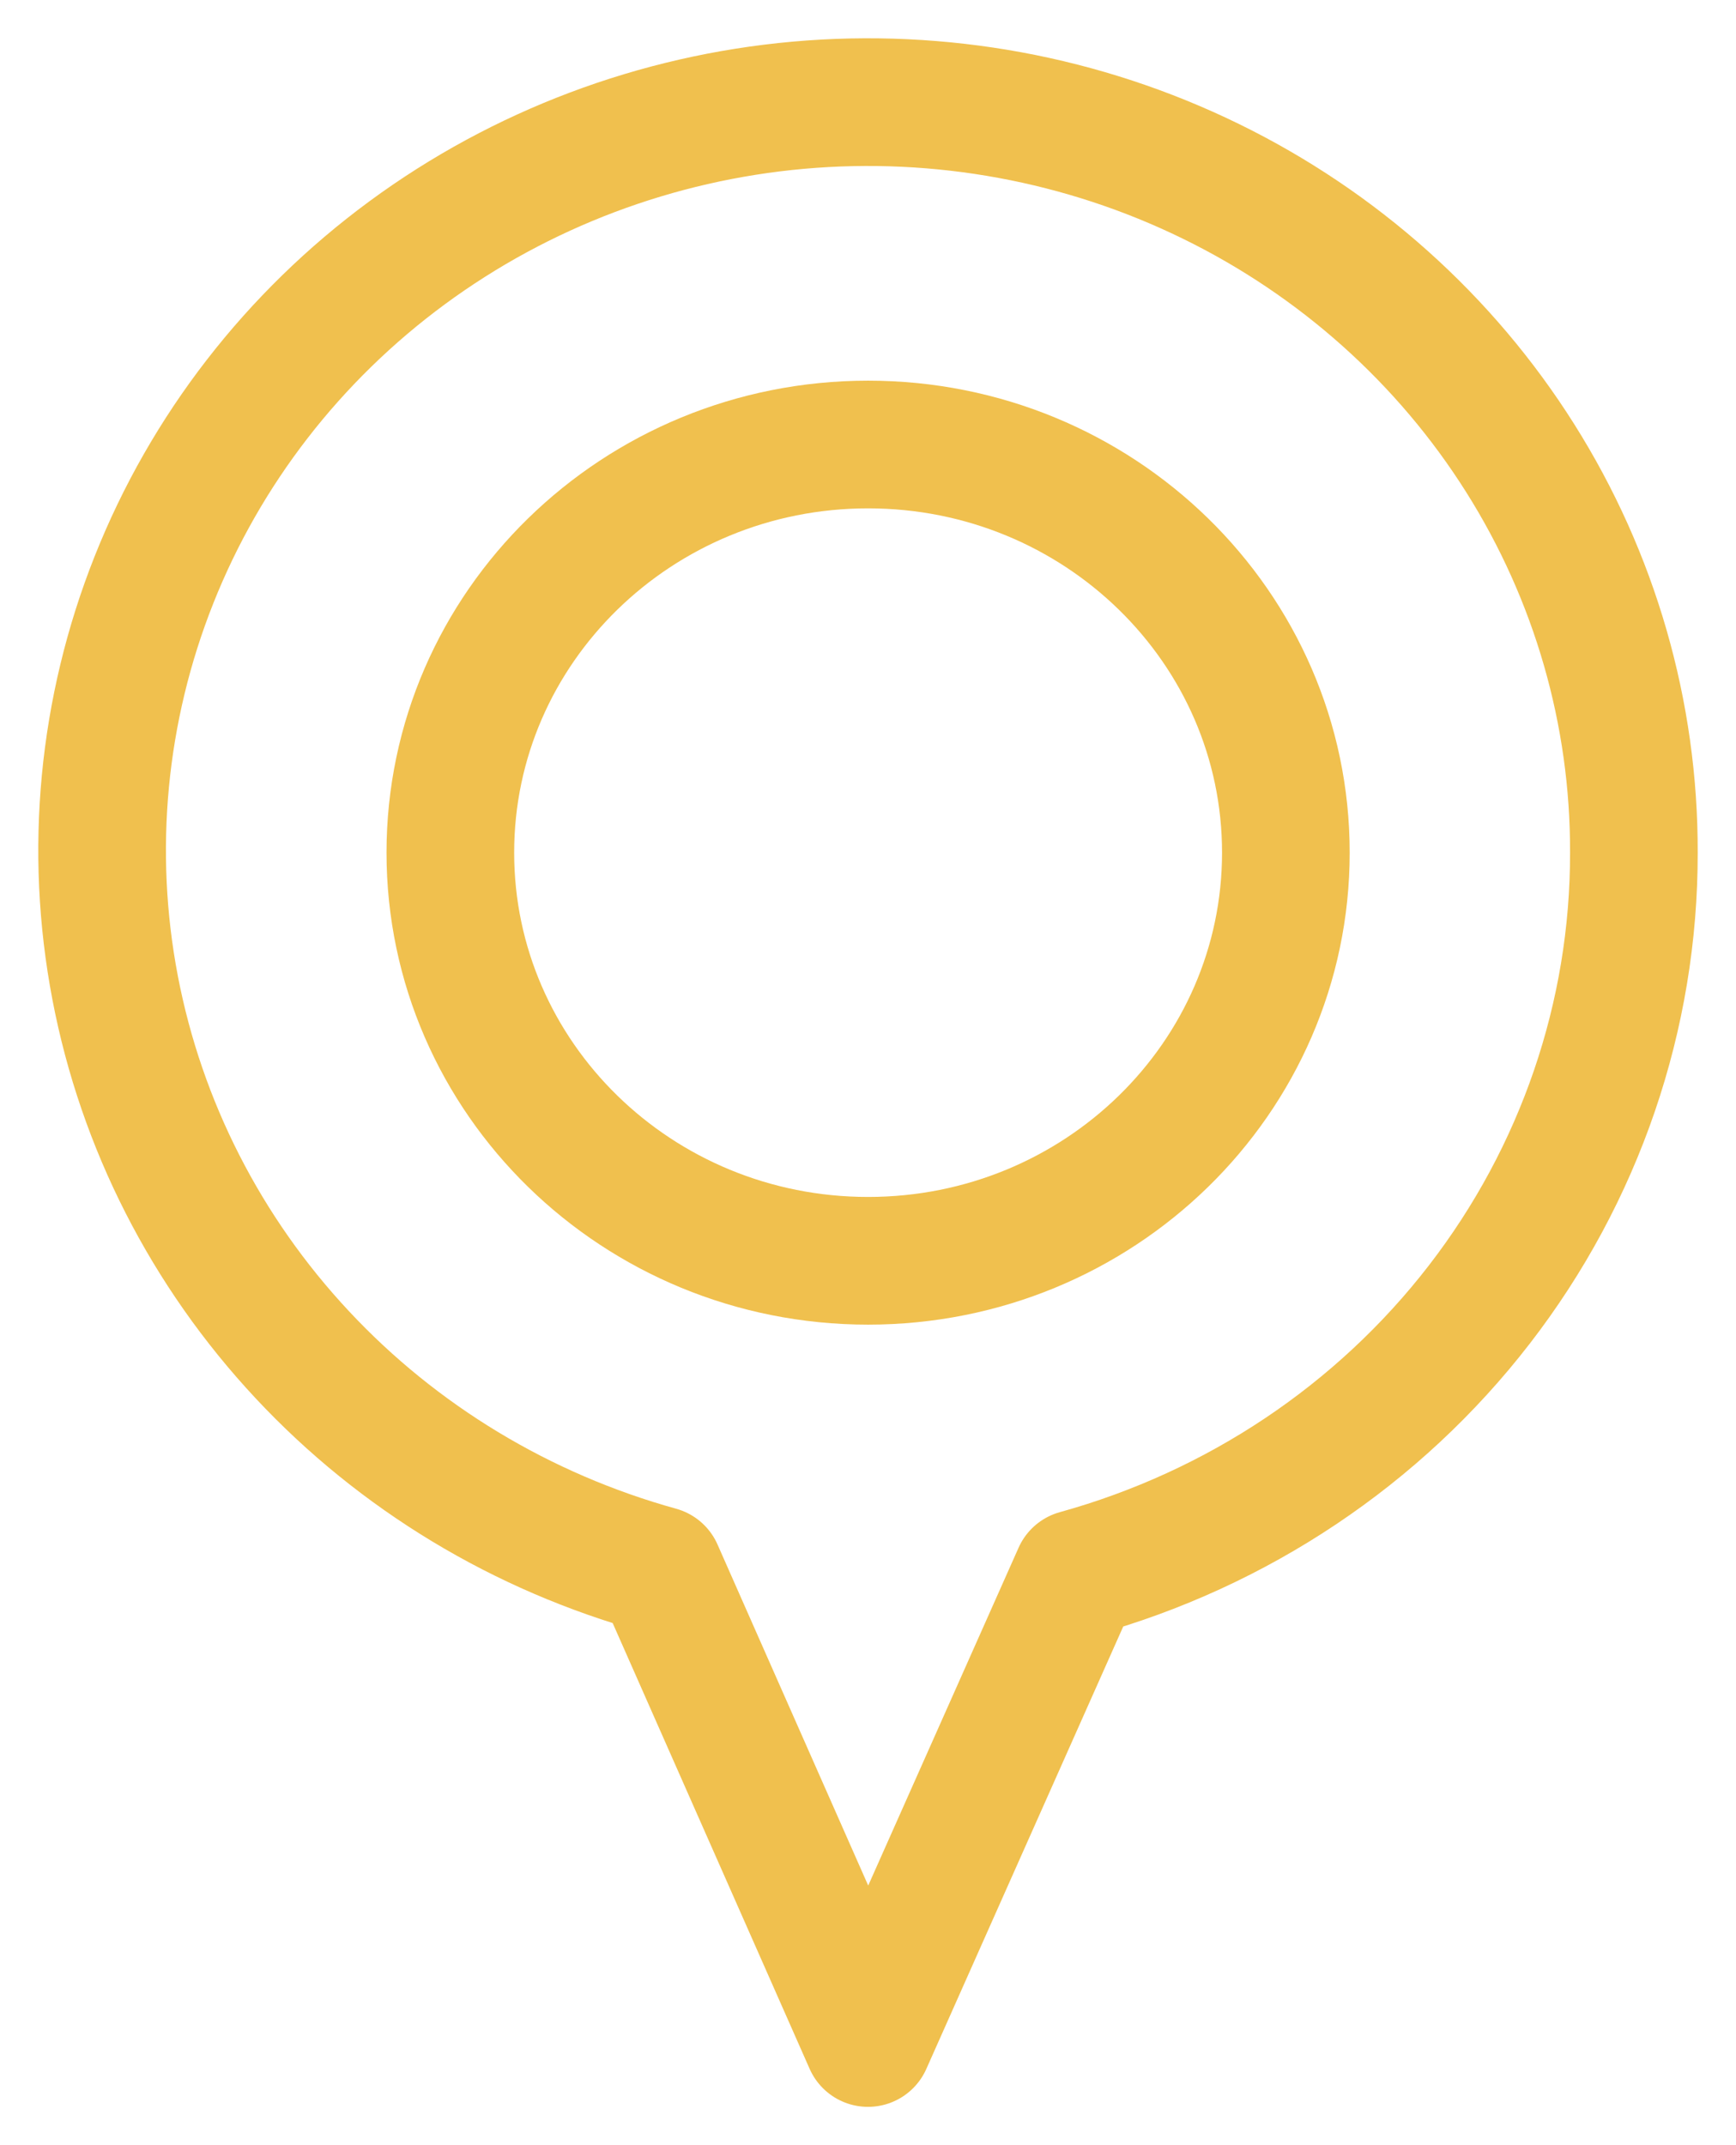 <svg width="34" height="42" viewBox="0 0 34 42" fill="none" xmlns="http://www.w3.org/2000/svg">
<path d="M32 16.694C32.008 13.966 31.237 11.291 29.773 8.969C28.309 6.647 26.21 4.769 23.713 3.549C21.216 2.328 18.419 1.813 15.639 2.06C12.858 2.308 10.203 3.309 7.973 4.95C5.743 6.591 4.026 8.808 3.016 11.351C2.006 13.893 1.742 16.66 2.255 19.341C2.768 22.022 4.037 24.51 5.92 26.524C7.802 28.539 10.223 30 12.909 30.744L17 40L21.091 30.811C24.236 29.94 27.004 28.09 28.973 25.541C30.942 22.993 32.005 19.886 32 16.694V16.694Z" stroke="#F0C04E" stroke-width="2.5" stroke-miterlimit="10" stroke-linecap="round" stroke-linejoin="round"/>
<path d="M17.002 24.685C21.521 24.685 25.184 21.107 25.184 16.694C25.184 12.281 21.521 8.703 17.002 8.703C12.483 8.703 8.82 12.281 8.82 16.694C8.82 21.107 12.483 24.685 17.002 24.685Z" stroke="#F0C04E" stroke-width="2.5" stroke-miterlimit="10" stroke-linecap="round" stroke-linejoin="round"/>
</svg>
